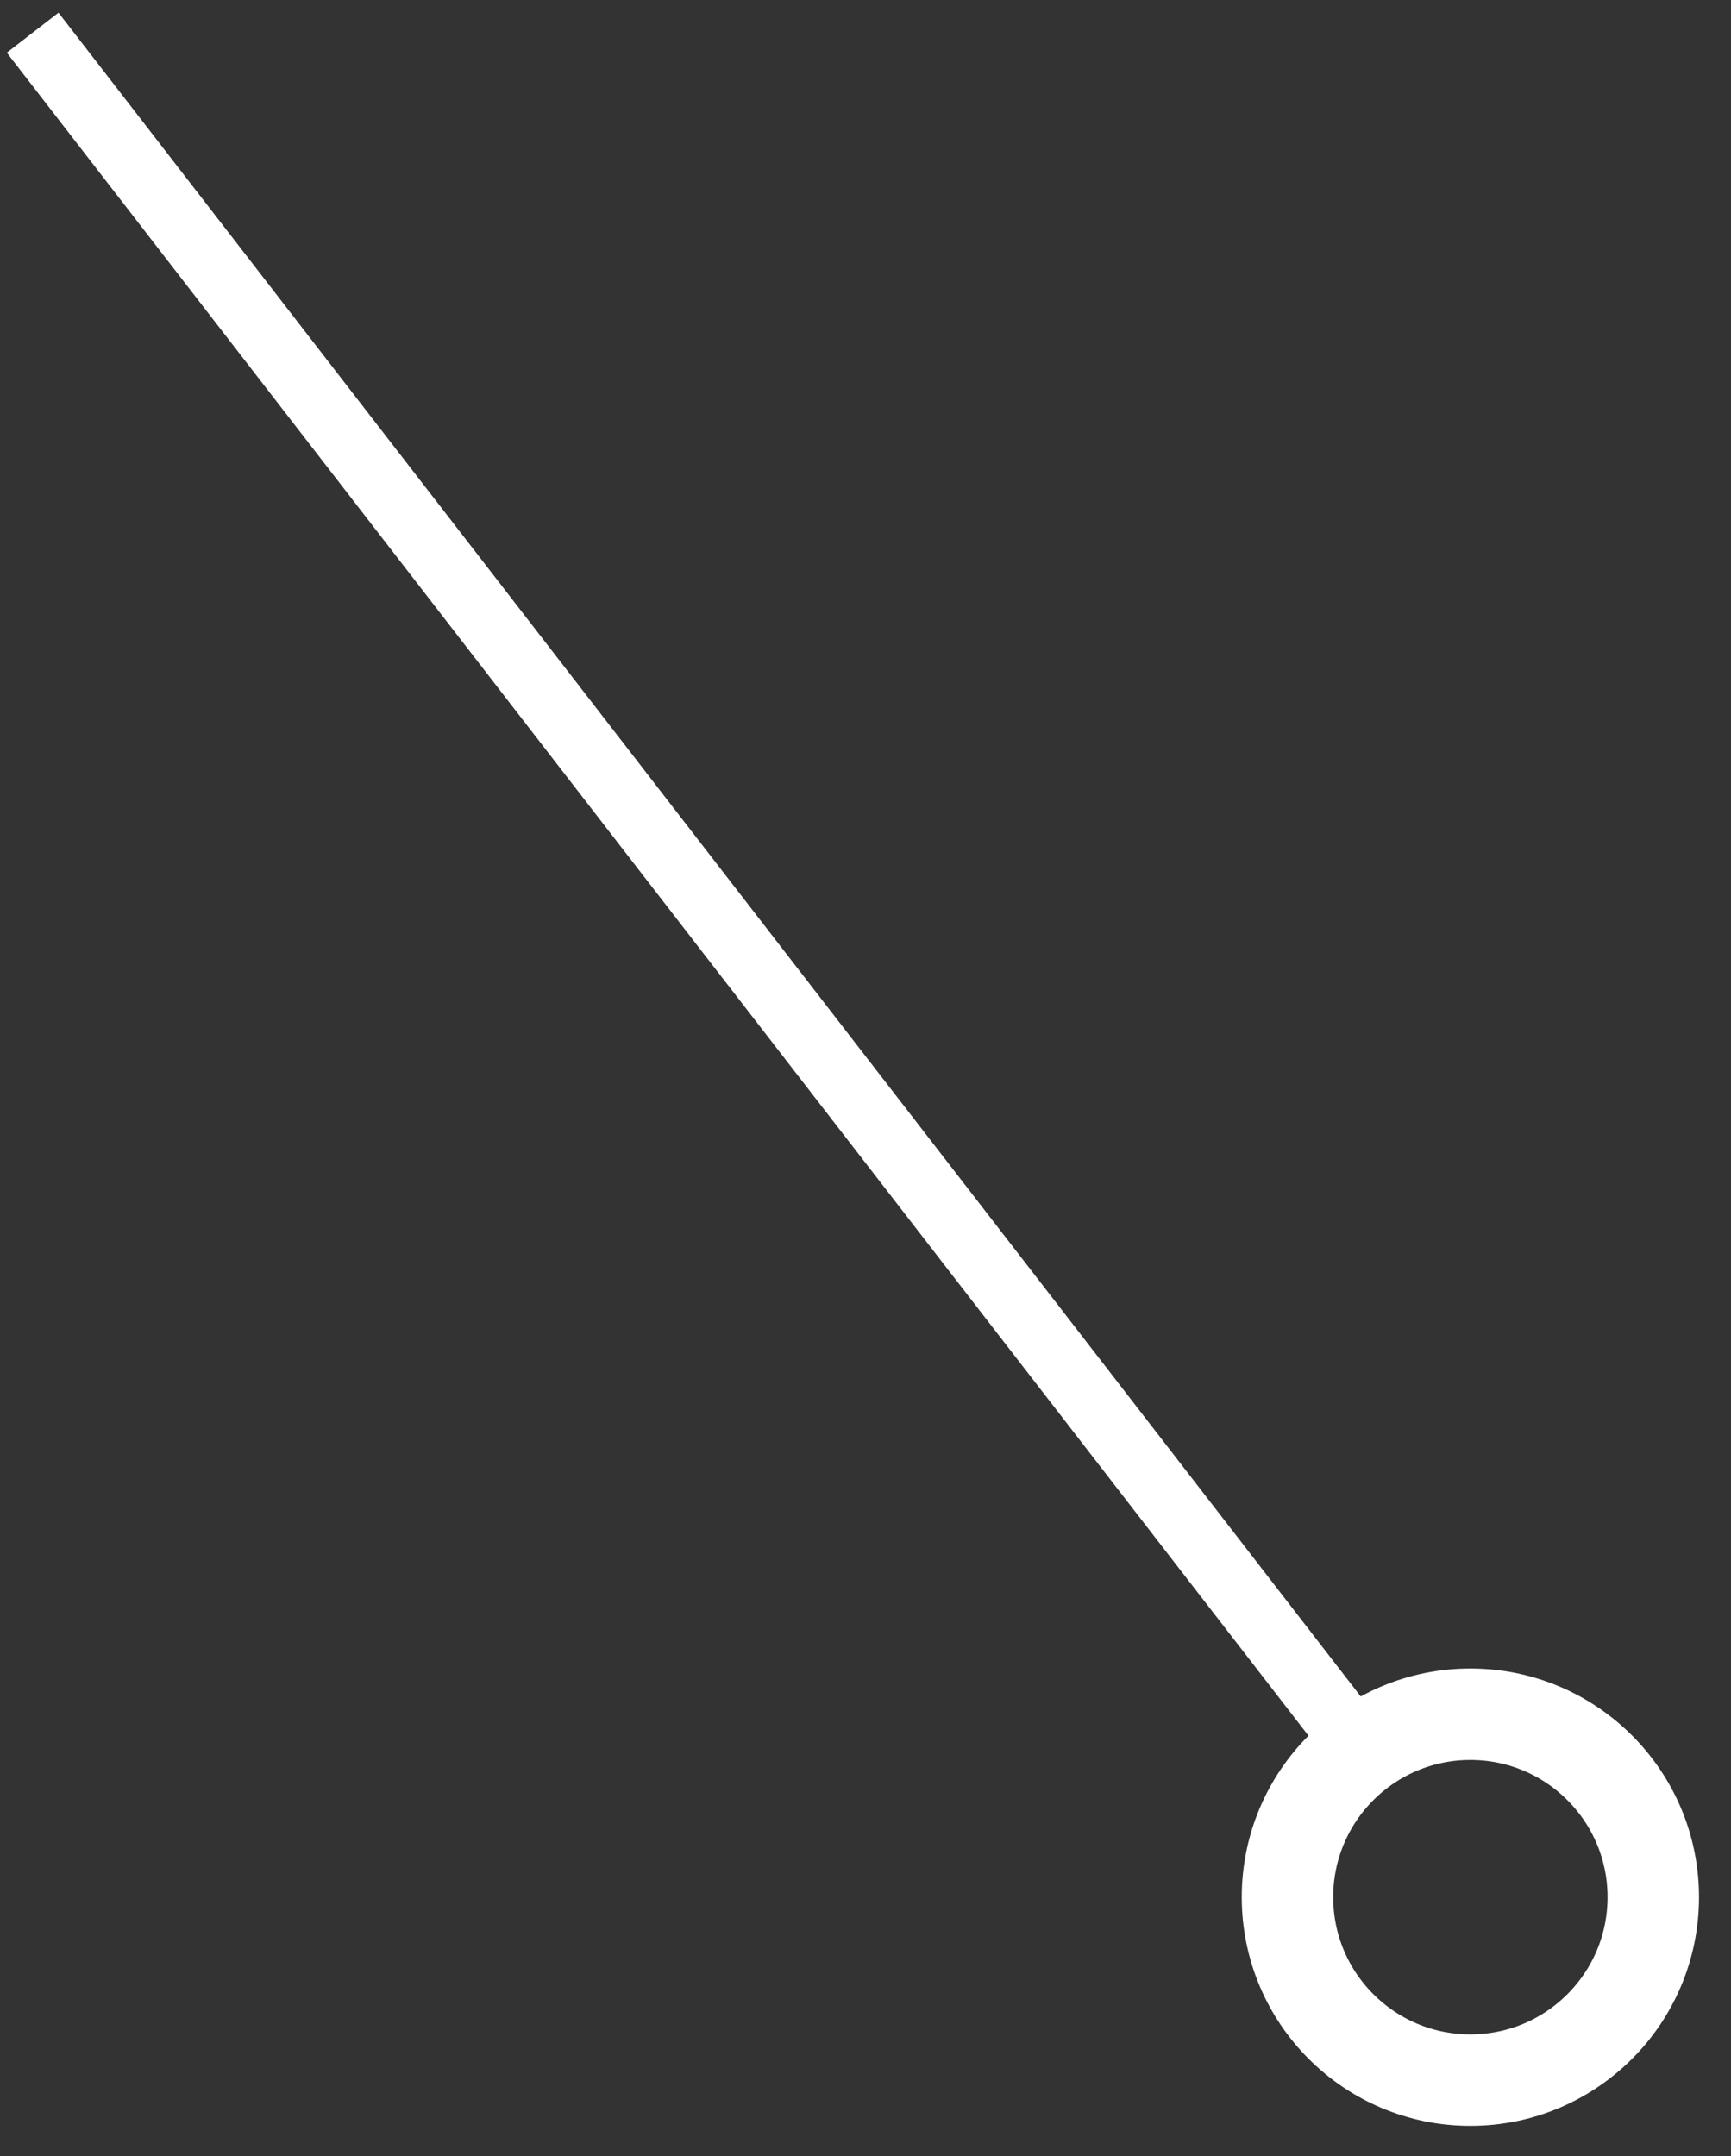 <?xml version="1.0" encoding="UTF-8"?>
<svg width="53px" height="66px" viewBox="0 0 53 66" version="1.1" xmlns="http://www.w3.org/2000/svg" xmlns:xlink="http://www.w3.org/1999/xlink">
    <rect x="0" y="0" width="53" height="66" fill="#333333" stroke="none"/>
    <title>Group 3</title>
    <g id="April" stroke="none" stroke-width="1" fill="none" fill-rule="evenodd">
        <g id="Plant-for-the-Planet-07" transform="translate(-594, -100)" stroke="#FFFFFF">
            <g id="Group-3" transform="translate(594.86, 100.98)">
                <line x1="0.14" y1="0.02" x2="41.14" y2="53.02" id="Stroke-91" stroke-width="2"></line>
                <path d="M44.16,62.693 C41.067,62.693 38.56,60.186 38.56,57.093 C38.56,54 41.067,51.493 44.16,51.493 C47.253,51.493 49.76,54 49.76,57.093 C49.76,60.186 47.253,62.693 44.16,62.693 Z" id="Stroke-92" stroke-width="2.8"></path>
            </g>
        </g>
    </g>
</svg>
